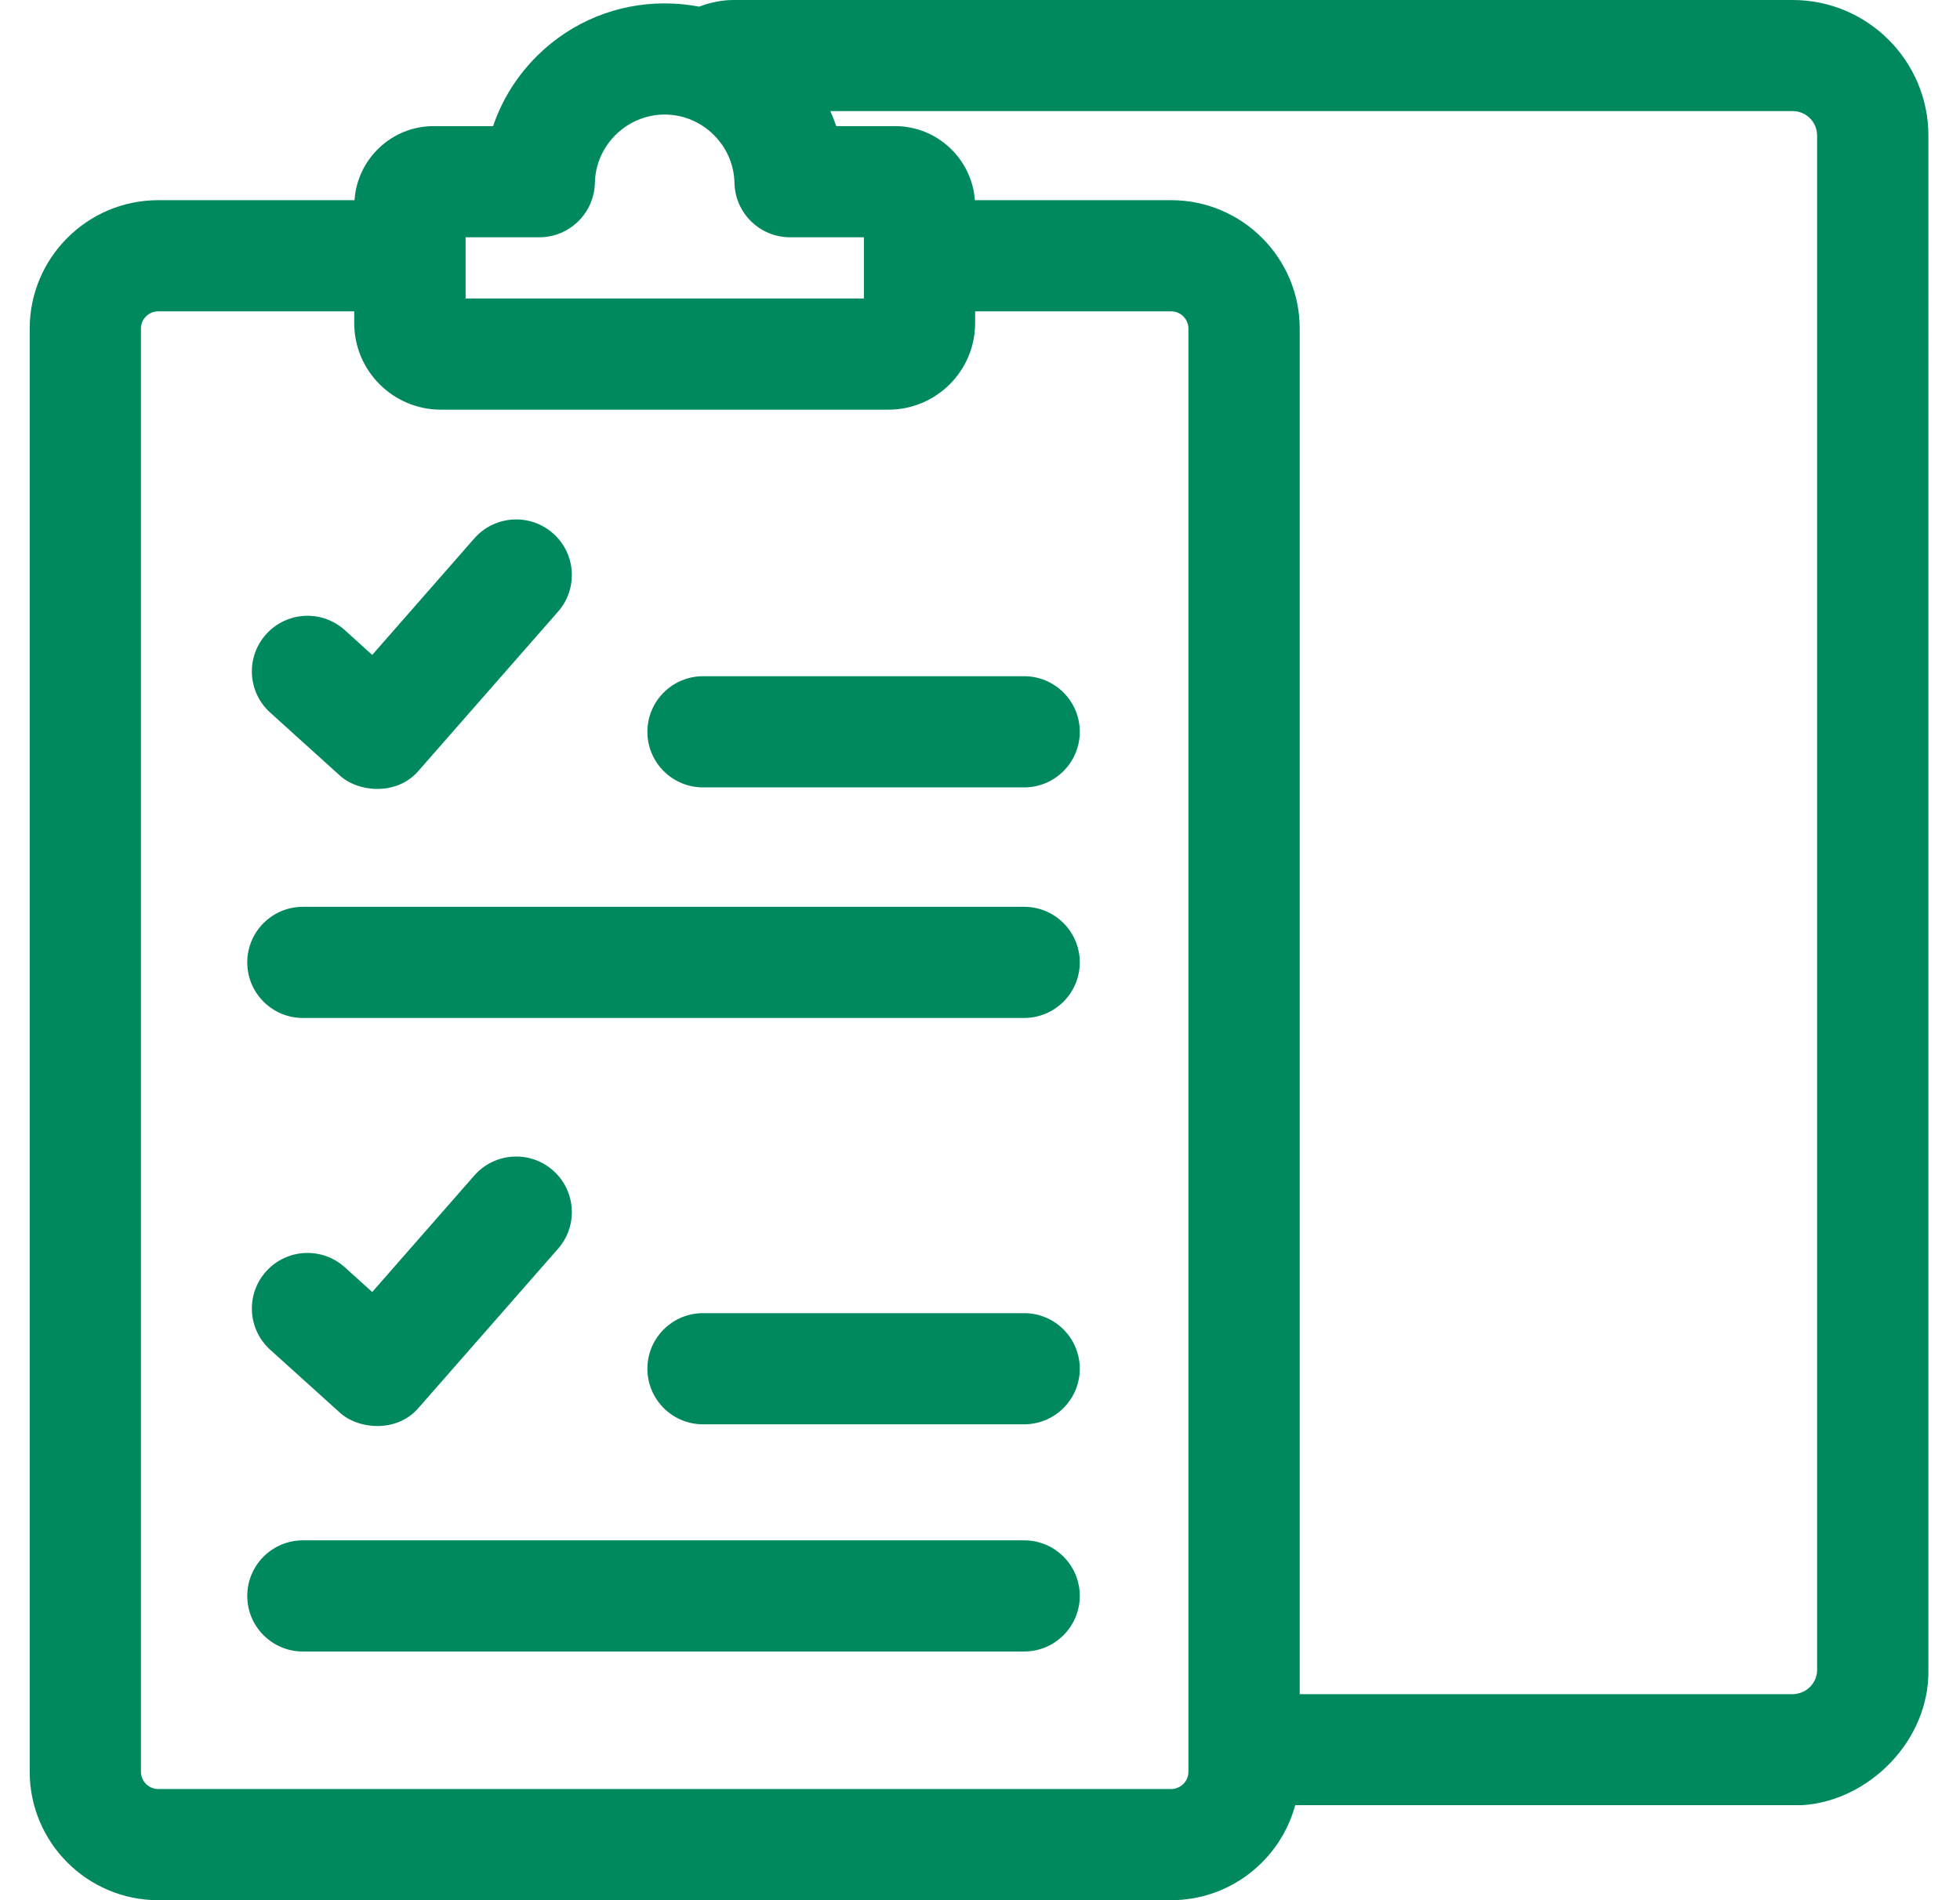 <svg width="33" height="32" viewBox="0 0 33 32" fill="none" xmlns="http://www.w3.org/2000/svg"><g clip-path="url(#clip0)" fill="#00895E"><path d="M5.716 13.055c.309.289.967.352 1.333-.077L9.396 10.3c.341-.389.302-.98-.088-1.321-.389-.34-.981-.301-1.322.088l-1.719 1.962-.461-.417c-.384-.347-.976-.317-1.323.066-.347.383-.318.975.066 1.322L5.716 13.055zM17.243 11.388h-5.406c-.517 0-.937.419-.937.936 0 .517.419.936.937.936h5.406c.517 0 .937-.419.937-.936 0-.517-.419-.936-.937-.936zM17.243 15.271H5.1c-.517 0-.937.419-.937.936 0 .517.419.936.937.936H17.243c.517 0 .937-.419.937-.936 0-.517-.419-.936-.937-.936zM5.716 23.784c.309.289.967.352 1.333-.077L9.396 21.029c.341-.389.302-.98-.088-1.321-.389-.34-.981-.301-1.322.088l-1.719 1.962-.461-.416c-.384-.347-.976-.317-1.323.066-.347.383-.318.975.066 1.322L5.716 23.784zM17.243 22.114h-5.406c-.517 0-.937.419-.937.936 0 .517.419.936.937.936h5.406c.517 0 .937-.419.937-.936 0-.517-.419-.936-.937-.936zM17.243 25.94H5.1c-.517 0-.937.419-.937.936 0 .517.419.936.937.936H17.243c.517 0 .937-.419.937-.936 0-.517-.419-.936-.937-.936z"/><path d="M30.183 0H12.345c-.17.001-.373.034-.573.112-.19-.036-.384-.055-.581-.055-.804 0-1.562.31-2.136.872-.346.34-.602.748-.753 1.195H7.301c-.707 0-1.286.552-1.332 1.247H2.665C1.471 3.371.5 4.341.5 5.534V29.837c0 1.193.971 2.163 2.165 2.163H19.717c.999 0 1.841-.679 2.09-1.6h8.533c1.126-.068 2.149-1.09 2.128-2.283V2.283C32.468 1.024 31.443 0 30.183 0zM7.838 3.996h1.241c.51 0 .926-.408.937-.917.013-.634.54-1.15 1.175-1.15.635 0 1.162.516 1.175 1.15.01.509.427.917.937.917h1.242v1.031h-6.706V3.996zM20.009 29.837c0 .161-.131.291-.292.291H2.665c-.161 0-.292-.131-.292-.291V5.534c0-.161.131-.291.292-.291h3.299v.199c0 .803.654 1.457 1.459 1.457h7.536c.804 0 1.459-.654 1.459-1.457v-.199h3.299c.161 0 .292.131.292.291V29.837zm10.586-1.719c0 .209-.156.384-.363.408-.009.001-.018.002-.027.004h-8.322V5.534c0-1.193-.971-2.163-2.165-2.163h-3.304c-.052-.696-.634-1.247-1.344-1.247h-.99c-.029-.086-.063-.17-.1-.253h16.203c.227 0 .411.184.411.411V28.118z"/></g><defs><clipPath id="clip0"><path fill="#fff" transform="translate(.5)" d="M0 0h31.969v32H0z"/></clipPath></defs></svg>